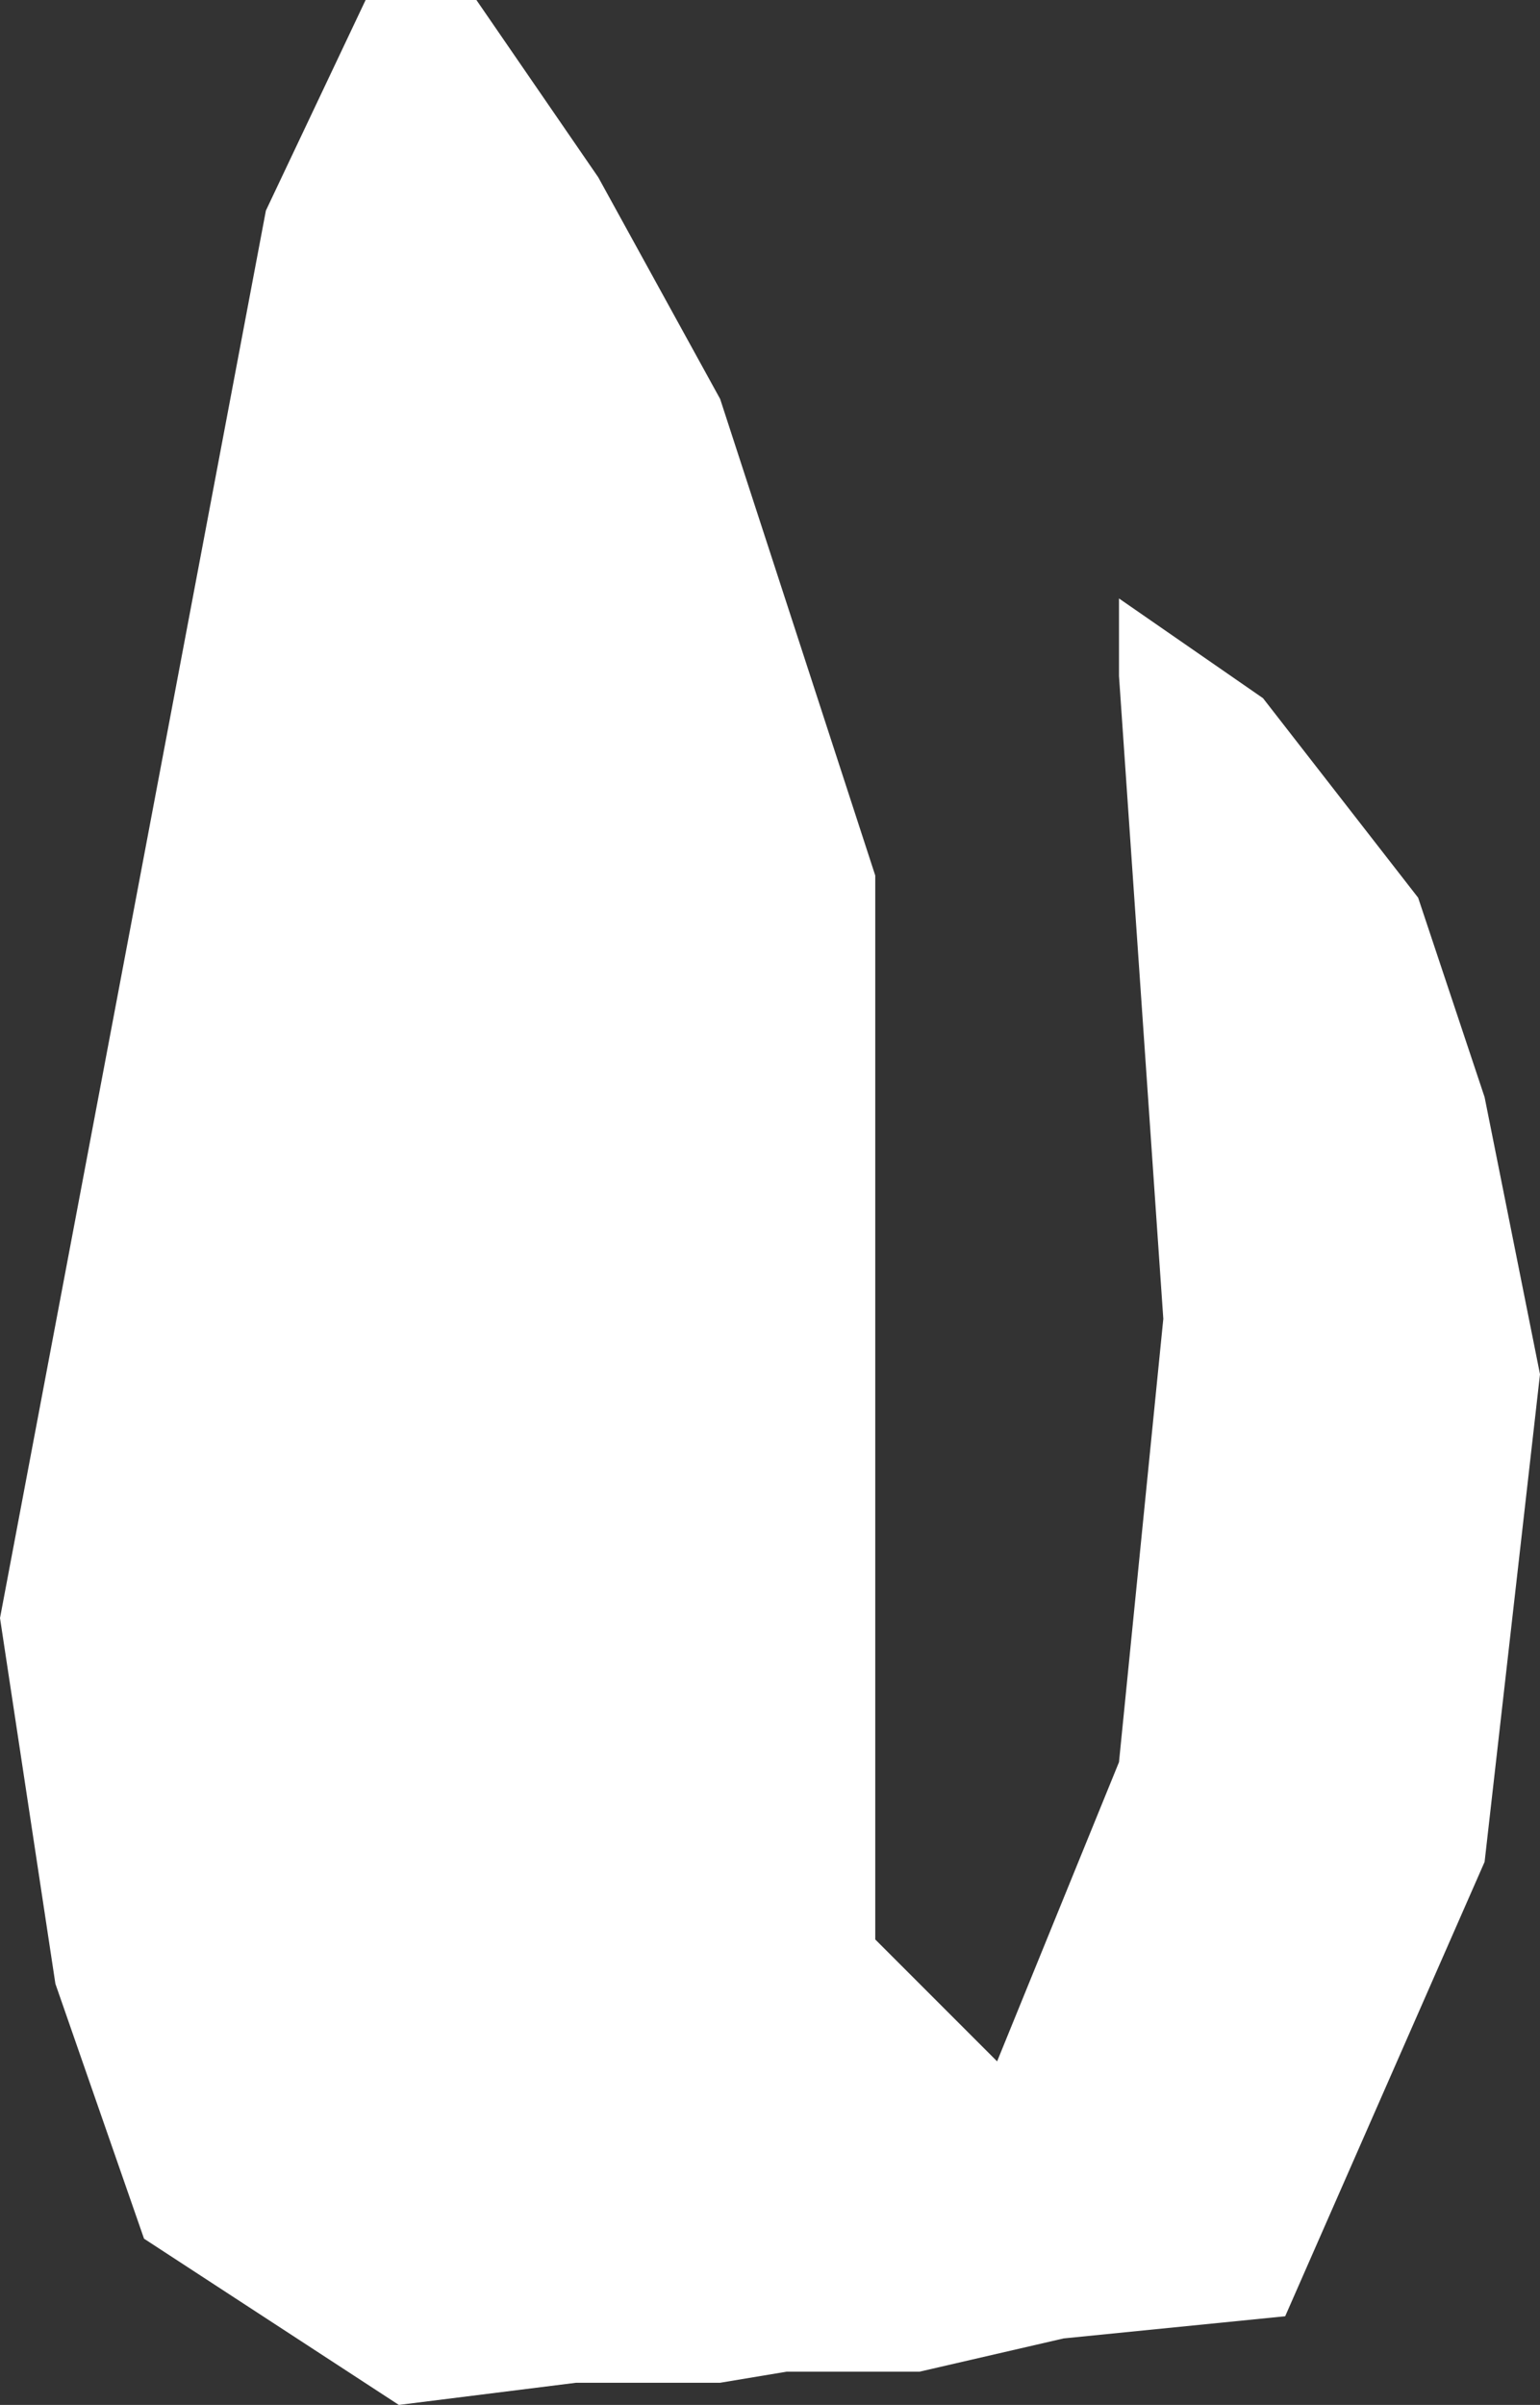 <?xml version="1.0" encoding="UTF-8" standalone="no"?>
<svg xmlns:xlink="http://www.w3.org/1999/xlink" height="10.85px" width="6.95px" xmlns="http://www.w3.org/2000/svg">
  <rect width="100%" height="100%" fill="#333333" stroke="none"/>
  <g transform="matrix(1.0, 0.0, 0.0, 1.0, 3.45, 5.4)">
    <path d="M-1.3 -5.4 L-0.75 -4.6 -0.2 -3.6 0.5 -1.45 0.5 3.35 1.05 3.9 1.6 2.55 1.8 0.55 1.6 -2.35 1.6 -2.7 2.25 -2.25 2.95 -1.35 3.25 -0.45 3.5 0.8 3.25 3.0 2.35 5.05 1.35 5.15 0.7 5.3 0.1 5.3 -0.2 5.35 -0.85 5.35 -1.65 5.45 -2.8 4.7 -3.2 3.55 -3.45 1.9 -2.25 -4.45 -1.8 -5.4 -1.3 -5.4" fill="#ffffff" fill-rule="evenodd" stroke="none"/>
  </g>
</svg>
